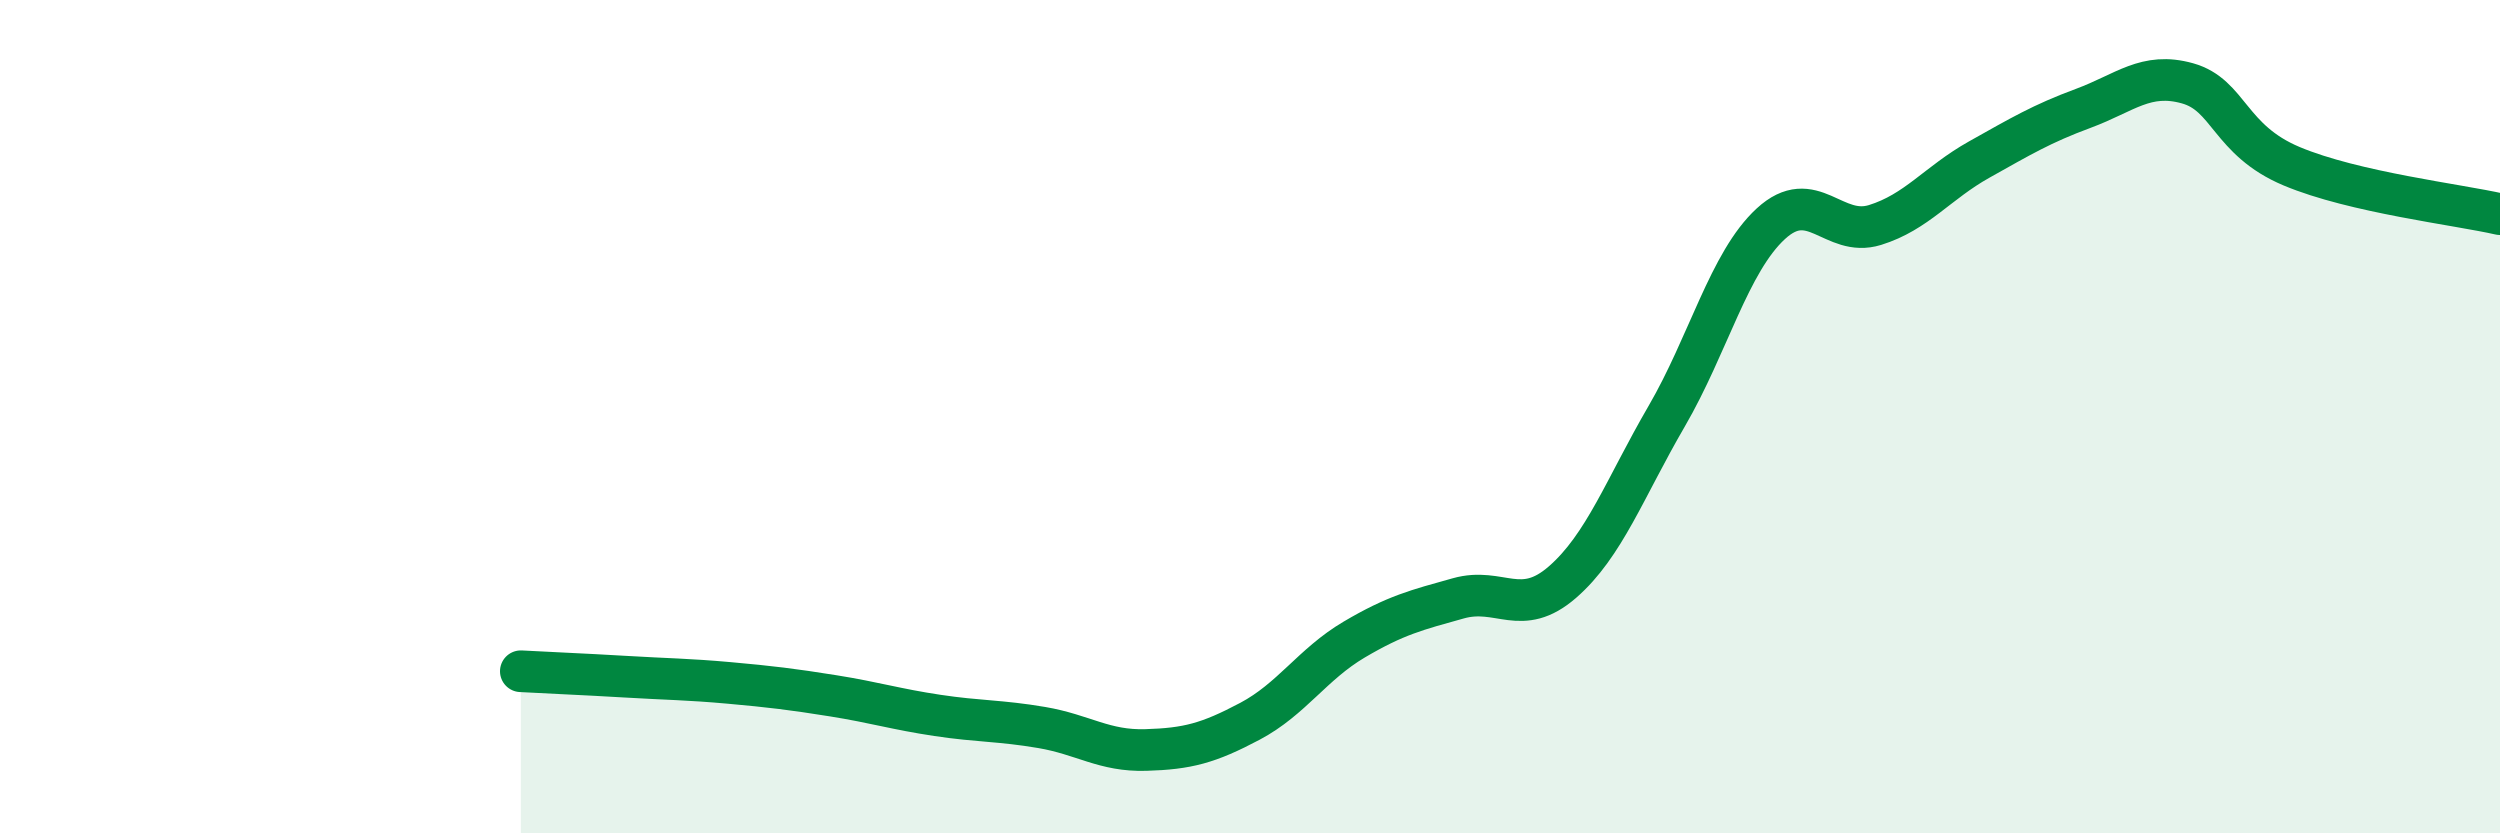 
    <svg width="60" height="20" viewBox="0 0 60 20" xmlns="http://www.w3.org/2000/svg">
      <path
        d="M 12.5,16.11 C 13,16.14 14,16.18 15,16.24 C 16,16.3 16.5,16.3 17.5,16.39 C 18.5,16.48 19,16.54 20,16.7 C 21,16.86 21.5,17.02 22.5,17.17 C 23.5,17.32 24,17.29 25,17.46 C 26,17.63 26.5,18.03 27.5,18 C 28.5,17.97 29,17.84 30,17.31 C 31,16.78 31.5,15.94 32.5,15.35 C 33.5,14.76 34,14.64 35,14.36 C 36,14.08 36.5,14.84 37.5,13.97 C 38.5,13.1 39,11.71 40,9.99 C 41,8.27 41.5,6.29 42.5,5.37 C 43.5,4.45 44,5.71 45,5.4 C 46,5.09 46.5,4.39 47.5,3.83 C 48.5,3.27 49,2.97 50,2.6 C 51,2.23 51.5,1.72 52.5,2 C 53.5,2.28 53.5,3.36 55,3.99 C 56.5,4.62 59,4.91 60,5.14L60 20L12.5 20Z"
        fill="#008740"
        opacity="0.1"
        stroke-linecap="round"
        stroke-linejoin="round"
      />
      <path
        d="M 12.5,16.11 C 13,16.14 14,16.18 15,16.24 C 16,16.3 16.5,16.3 17.5,16.39 C 18.5,16.48 19,16.54 20,16.7 C 21,16.86 21.5,17.02 22.5,17.17 C 23.5,17.32 24,17.29 25,17.46 C 26,17.63 26.5,18.03 27.5,18 C 28.5,17.97 29,17.84 30,17.31 C 31,16.78 31.5,15.94 32.5,15.35 C 33.5,14.76 34,14.64 35,14.36 C 36,14.08 36.5,14.84 37.5,13.97 C 38.5,13.1 39,11.71 40,9.99 C 41,8.27 41.5,6.29 42.5,5.37 C 43.5,4.45 44,5.71 45,5.4 C 46,5.09 46.5,4.39 47.5,3.83 C 48.5,3.27 49,2.97 50,2.6 C 51,2.23 51.5,1.72 52.5,2 C 53.5,2.28 53.5,3.36 55,3.99 C 56.5,4.62 59,4.91 60,5.14"
        stroke="#008740"
        stroke-width="1"
        fill="none"
        stroke-linecap="round"
        stroke-linejoin="round"
      />
    </svg>
  